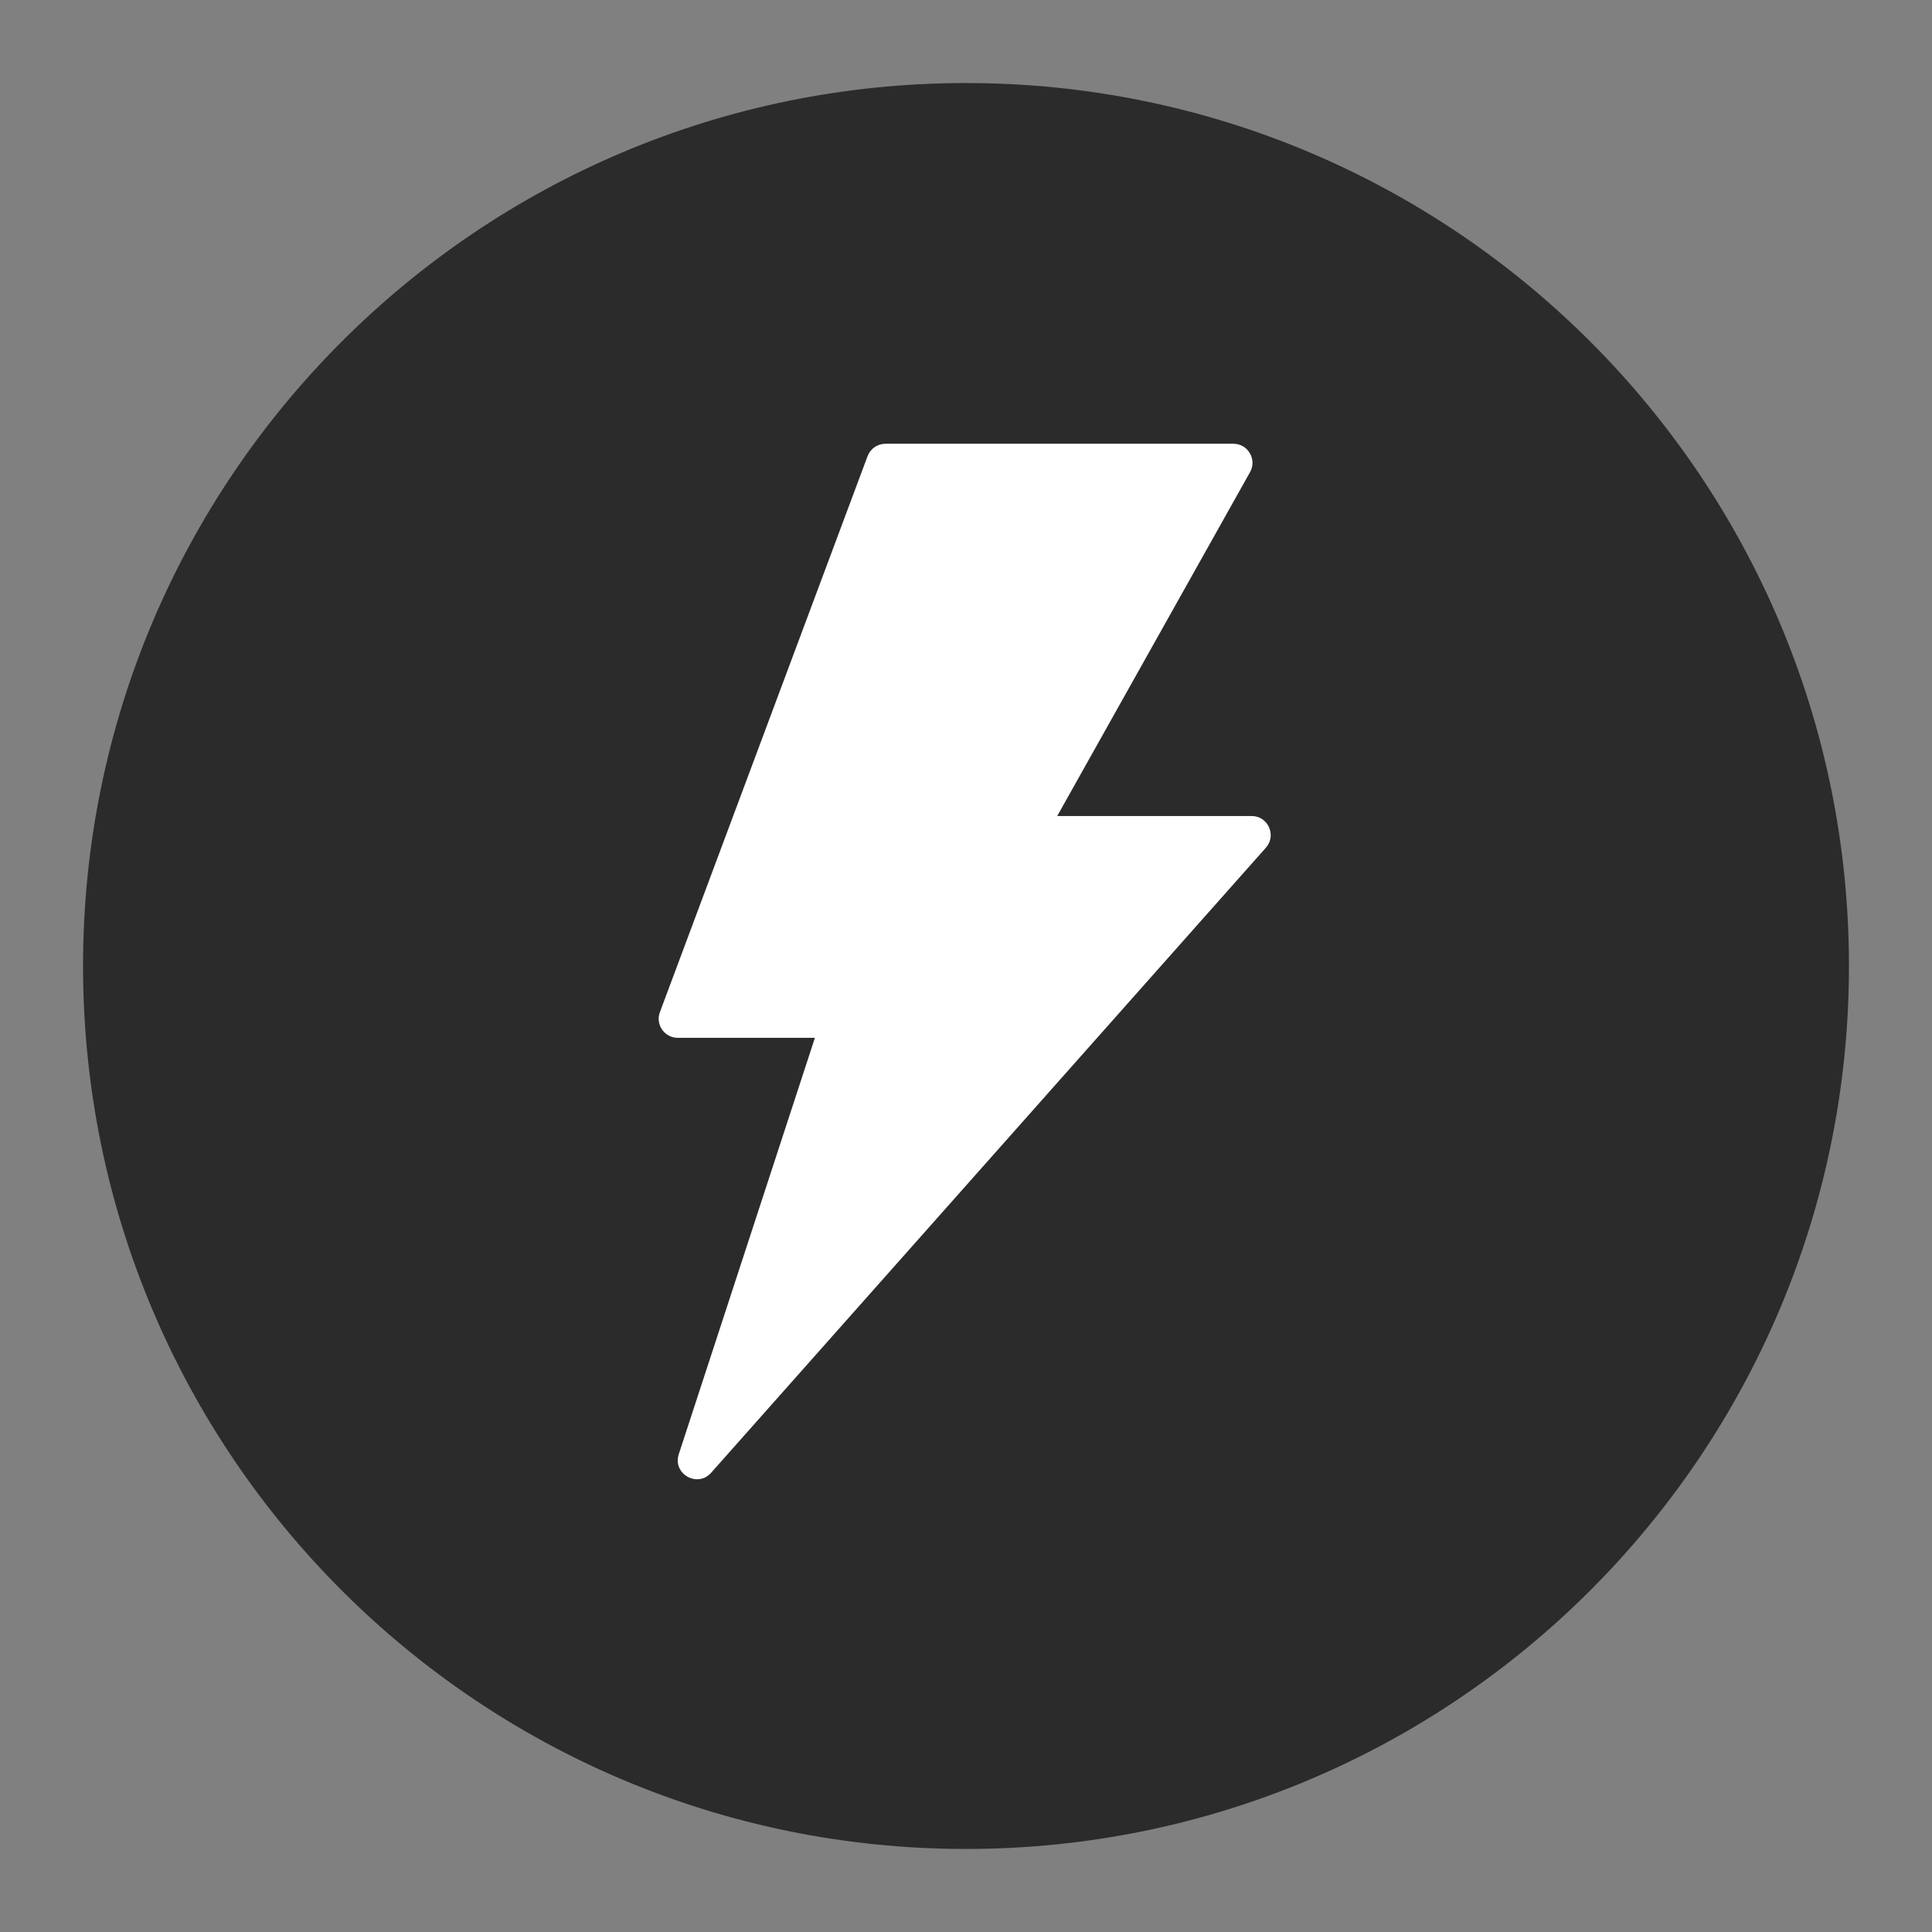 <svg version="1.0" preserveAspectRatio="xMidYMid meet" height="1080" viewBox="0 0 810 810" zoomAndPan="magnify" width="1080" xmlns:xlink="http://www.w3.org/1999/xlink" xmlns="http://www.w3.org/2000/svg"><rect x="0" y="0" width="810" height="810" fill="#808080" stroke="none"/><defs><clipPath id="a355be3a33"><path clip-rule="nonzero" d="M 34.816 34.816 L 775.184 34.816 L 775.184 775.184 L 34.816 775.184 Z M 34.816 34.816"></path></clipPath><clipPath id="3dc62784e4"><path clip-rule="nonzero" d="M 405 34.816 C 200.555 34.816 34.816 200.555 34.816 405 C 34.816 609.445 200.555 775.184 405 775.184 C 609.445 775.184 775.184 609.445 775.184 405 C 775.184 200.555 609.445 34.816 405 34.816 Z M 405 34.816"></path></clipPath><clipPath id="585afd4233"><path clip-rule="nonzero" d="M 276 186.02 L 533 186.02 L 533 621 L 276 621 Z M 276 186.02"></path></clipPath></defs><g clip-path="url(#a355be3a33)"><g clip-path="url(#3dc62784e4)"><path fill-rule="nonzero" fill-opacity="1" d="M 34.816 34.816 L 775.184 34.816 L 775.184 775.184 L 34.816 775.184 Z M 34.816 34.816" fill="#2b2b2b"></path></g></g><g clip-path="url(#585afd4233)"><path fill-rule="nonzero" fill-opacity="1" d="M 524.73 342.113 L 443.246 342.113 L 524.09 197.934 C 527.059 192.633 523.219 186.051 517.145 186.051 L 371.223 186.051 C 367.887 186.051 364.918 188.109 363.73 191.262 L 276.672 424.328 C 274.707 429.539 278.59 435.113 284.168 435.113 L 341.656 435.113 L 284.578 609.684 C 281.883 617.91 292.395 623.941 298.152 617.453 L 530.762 355.367 C 535.285 350.203 531.629 342.113 524.73 342.113 Z M 524.73 342.113" fill="#ffffff"></path></g></svg>